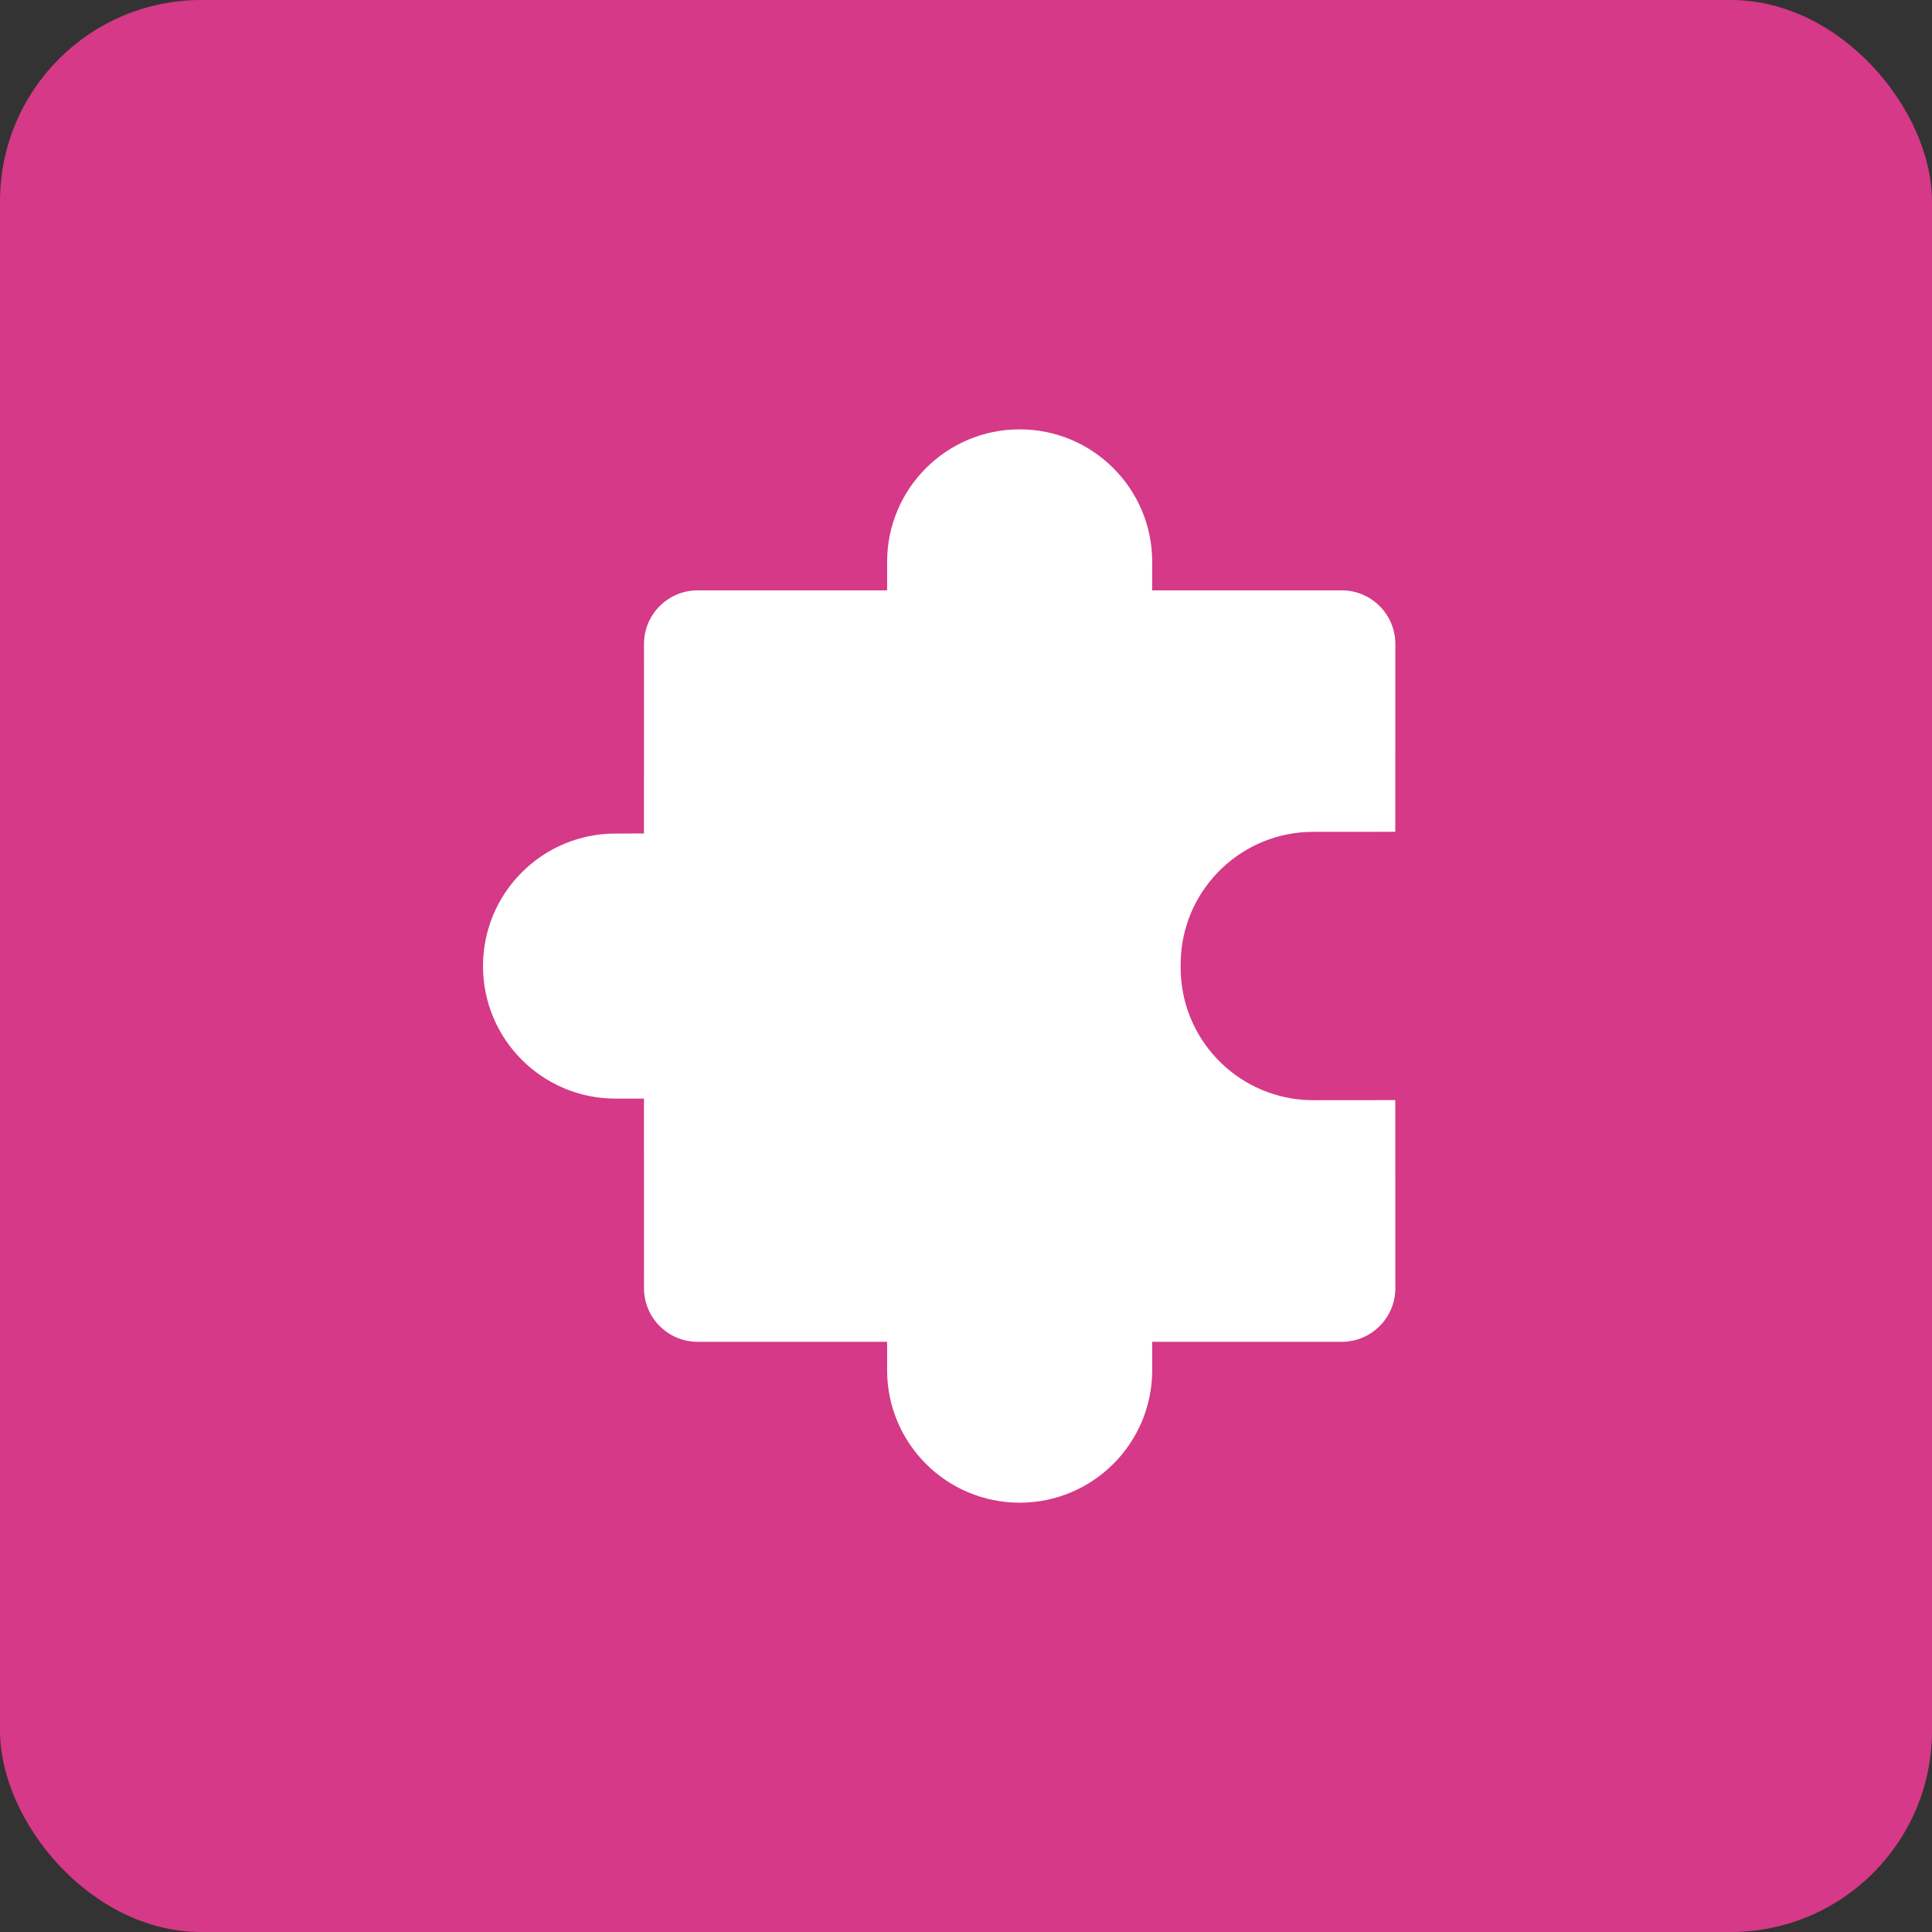 <svg width="48" height="48" viewBox="0 0 48 48" fill="none" xmlns="http://www.w3.org/2000/svg">
<rect x="0" y="0" width="48" height="48" fill="#333333" stroke="none"/>
<rect width="48" height="48" rx="5" fill="#D53987"/>
<path d="M25.333 10.667C27.152 10.667 28.626 12.141 28.626 13.96L28.625 14.667H33.333C34.07 14.667 34.667 15.264 34.667 16L34.665 20.666L32.626 20.667C30.88 20.667 29.452 22.026 29.34 23.743L29.333 23.96V24.041C29.333 25.787 30.692 27.215 32.41 27.327L32.626 27.334L34.665 27.332L34.667 32.004C34.667 32.741 34.07 33.337 33.333 33.337L28.625 33.336L28.626 34.041C28.626 35.859 27.152 37.334 25.333 37.334C23.515 37.334 22.04 35.859 22.04 34.041L22.04 33.336L17.333 33.337C16.597 33.337 16 32.741 16 32.004L15.999 27.295L15.293 27.295C13.474 27.295 12 25.821 12 24.002C12 22.184 13.474 20.709 15.293 20.709L15.999 20.708L16 16C16 15.264 16.597 14.667 17.333 14.667H22.04L22.04 13.96C22.04 12.141 23.515 10.667 25.333 10.667Z" fill="white"/>
</svg>
